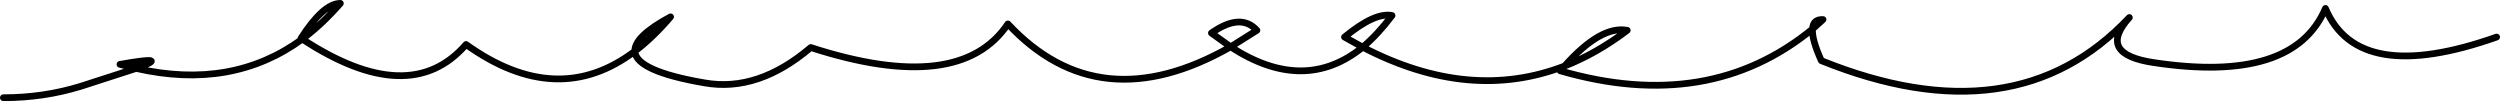 <?xml version="1.0" encoding="UTF-8" standalone="no"?>
<svg xmlns:xlink="http://www.w3.org/1999/xlink" height="15.0px" width="370.95px" xmlns="http://www.w3.org/2000/svg">
  <g transform="matrix(1.0, 0.0, 0.0, 1.0, -233.5, -378.5)">
    <path d="M234.0 393.0 Q240.0 393.0 245.5 391.3 L253.7 388.65 251.3 388.05 Q259.2 386.65 253.7 388.65 267.95 391.9 278.35 384.3 L278.15 384.2 Q281.5 379.0 284.0 379.0 281.3 382.1 278.35 384.3 294.3 394.75 302.65 385.1 316.2 394.8 327.7 386.1 327.6 383.9 333.0 381.0 330.4 384.05 327.7 386.1 327.85 389.05 338.05 390.8 346.0 392.2 353.8 385.55 375.9 392.7 383.05 382.05 396.6 396.55 416.1 385.45 L413.25 383.4 Q417.6 380.35 420.0 383.0 L416.1 385.45 Q427.0 392.55 435.7 385.5 L433.0 384.0 Q437.5 380.3 440.05 380.8 437.95 383.6 435.7 385.5 451.55 393.75 465.65 388.3 471.05 382.25 474.95 383.0 470.4 386.45 465.65 388.3 L465.0 389.0 Q487.05 395.4 502.45 382.8 502.5 381.35 504.0 381.4 L502.45 382.8 Q502.3 384.3 503.75 387.5 532.5 399.1 549.45 381.1 544.55 386.55 553.15 387.8 573.8 390.9 578.55 379.75 583.4 391.25 603.95 384.0" fill="none" stroke="#000000" stroke-linecap="round" stroke-linejoin="round" stroke-width="1.0"/>
  </g>
</svg>
